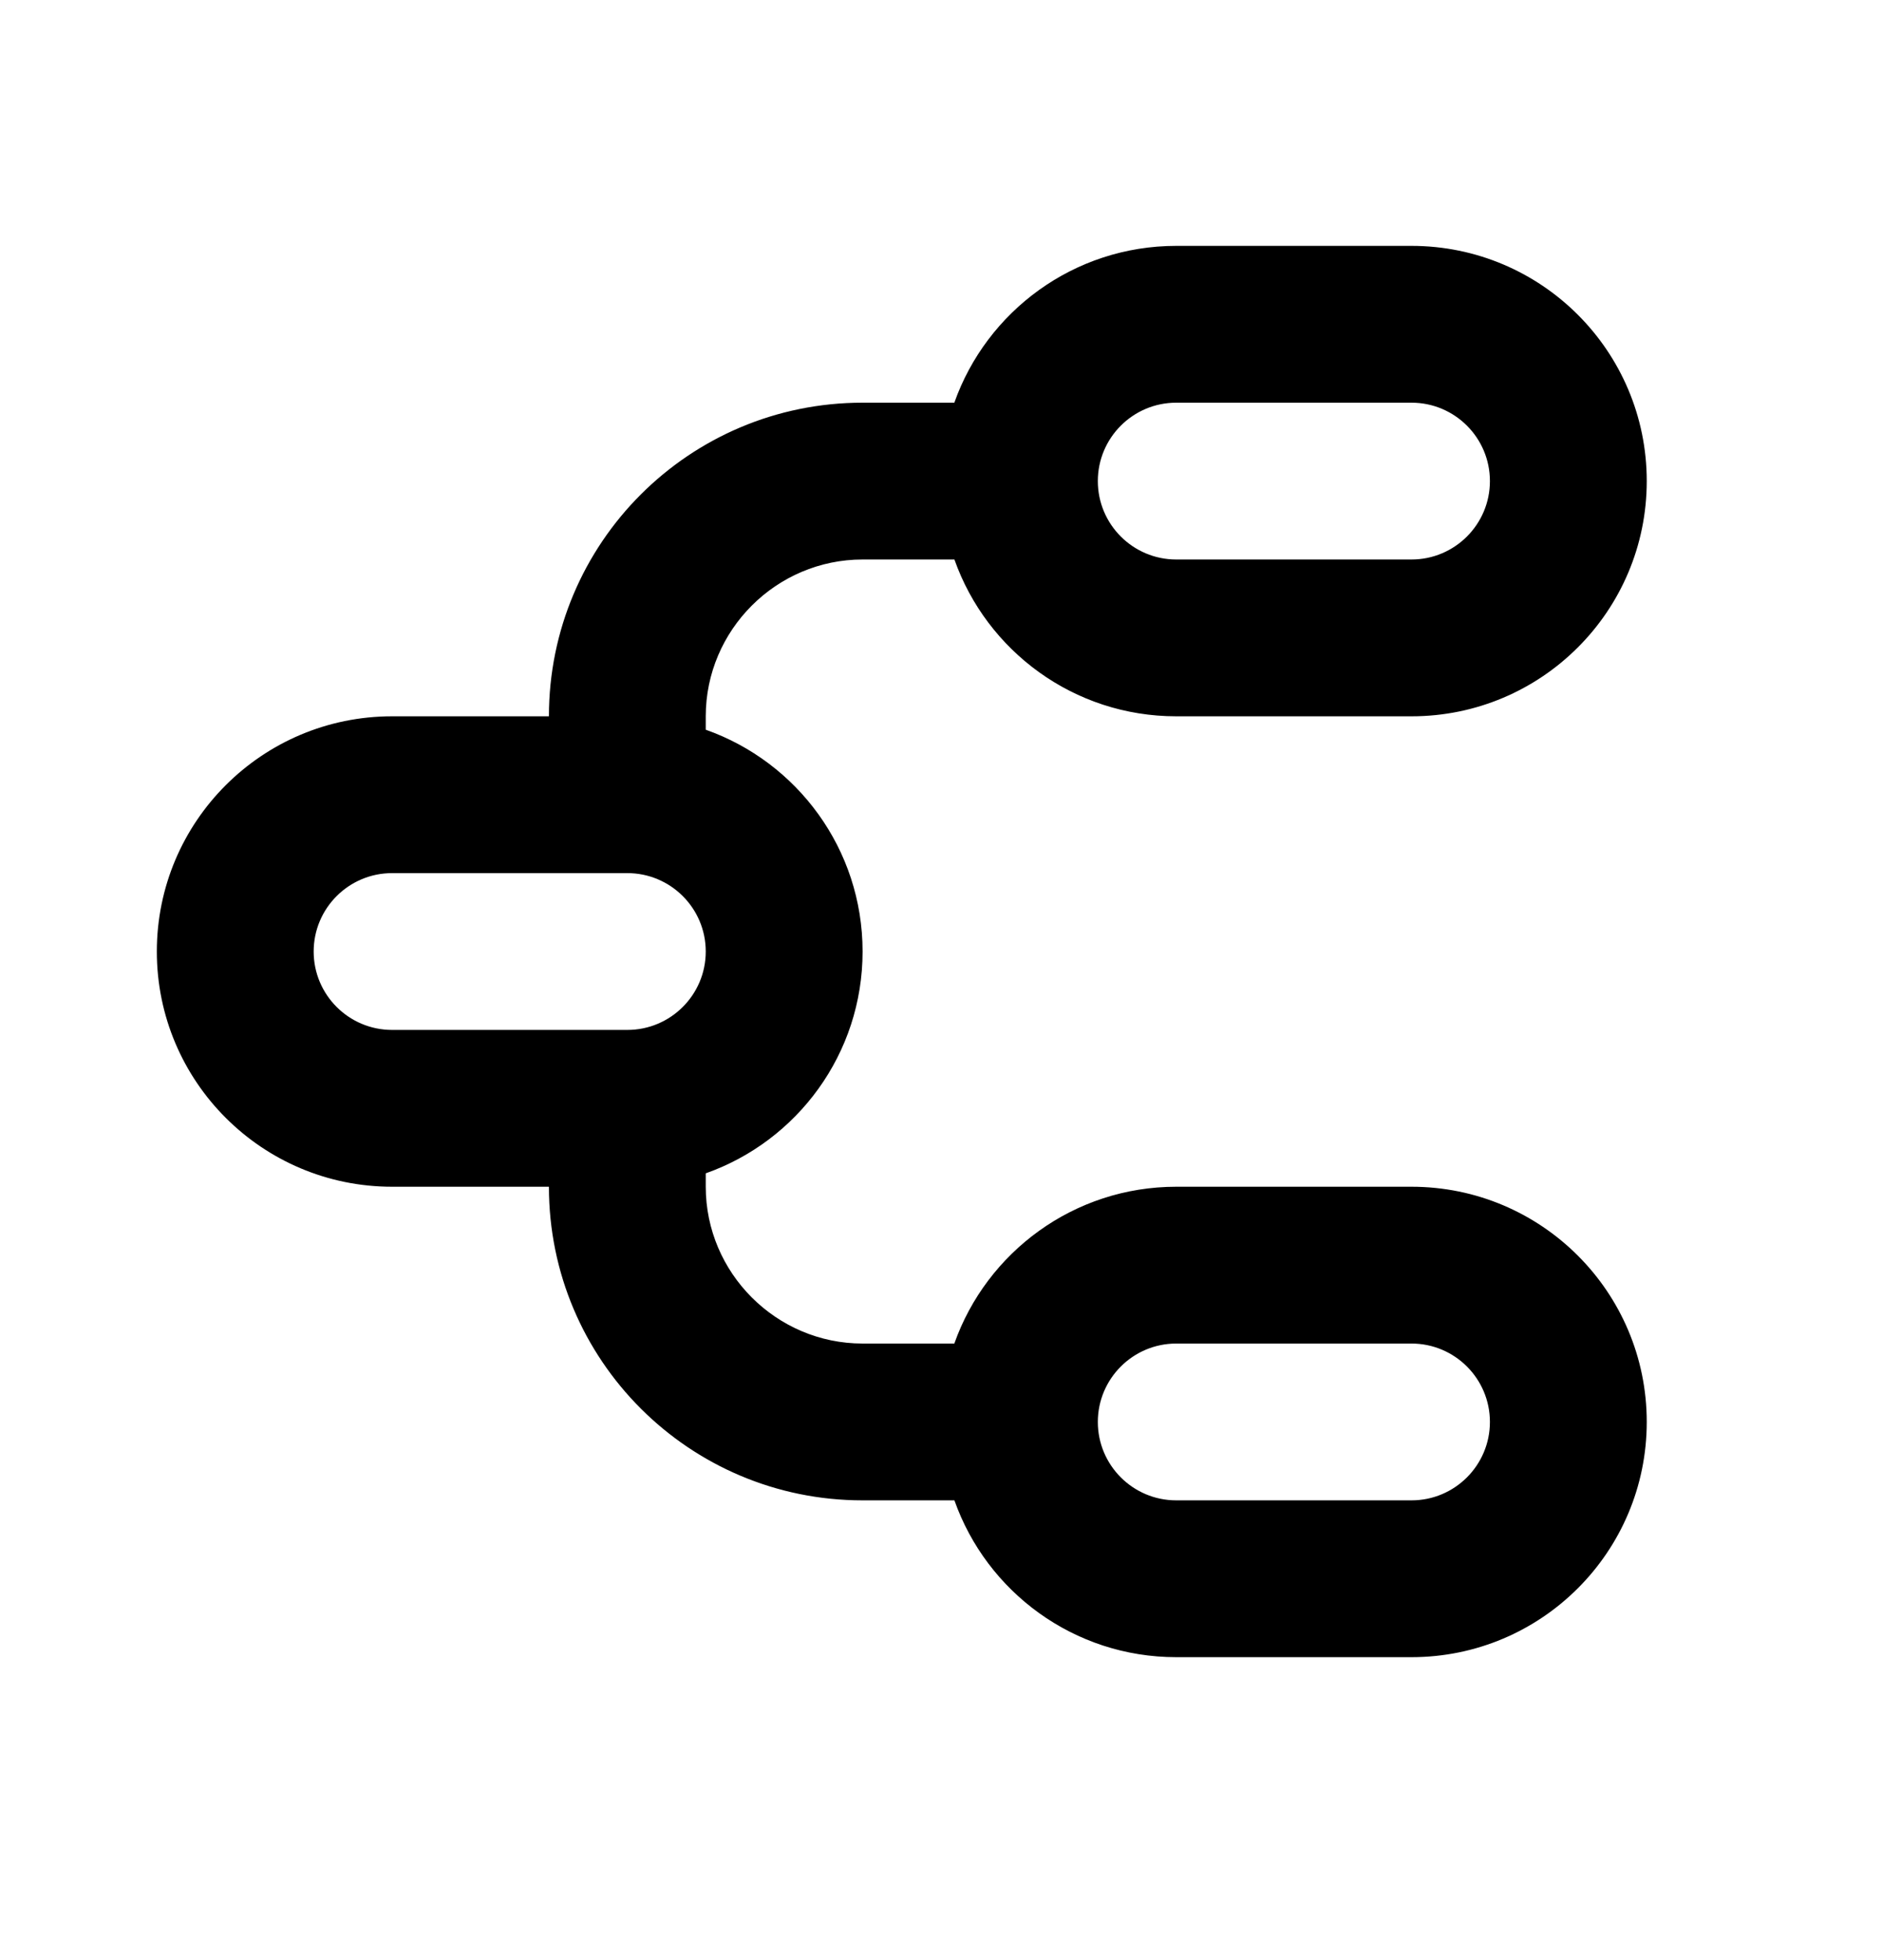 <svg width="24" height="25" viewBox="0 0 24 25" fill="none" xmlns="http://www.w3.org/2000/svg">
<g clip-path="url(#clip0_833_2016)">
<path d="M18 3.136C19.657 3.136 21 4.479 21 6.136C21 7.793 19.657 9.136 18 9.136H15C13.694 9.136 12.583 8.302 12.171 7.136H11C9.9 7.136 9 8.036 9 9.136V9.307C10.166 9.719 11 10.83 11 12.136C11 13.442 10.166 14.553 9 14.965V15.136C9 16.236 9.9 17.136 11 17.136H12.17C12.582 15.971 13.694 15.136 15 15.136H18C19.657 15.136 21 16.479 21 18.136C21 19.793 19.657 21.136 18 21.136H15C13.694 21.136 12.583 20.302 12.171 19.136H11C8.79 19.136 7 17.346 7 15.136H5C3.343 15.136 2 13.793 2 12.136C2 10.479 3.343 9.136 5 9.136H7C7 6.926 8.79 5.136 11 5.136H12.17C12.582 3.971 13.694 3.136 15 3.136H18ZM18 17.136H15C14.448 17.136 14 17.584 14 18.136C14 18.688 14.448 19.136 15 19.136H18C18.552 19.136 19 18.688 19 18.136C19 17.584 18.552 17.136 18 17.136ZM8 11.136H5C4.448 11.136 4 11.584 4 12.136C4 12.688 4.448 13.136 5 13.136H8C8.552 13.136 9 12.688 9 12.136C9 11.584 8.552 11.136 8 11.136ZM18 5.136H15C14.448 5.136 14 5.584 14 6.136C14 6.688 14.448 7.136 15 7.136H18C18.552 7.136 19 6.688 19 6.136C19 5.584 18.552 5.136 18 5.136Z" fill="black"/>
</g>
<defs>
<clipPath id="clip0_833_2016">
<rect width="24" height="24" fill="white" transform="translate(0 0.136)"/>
</clipPath>
</defs>
</svg>
